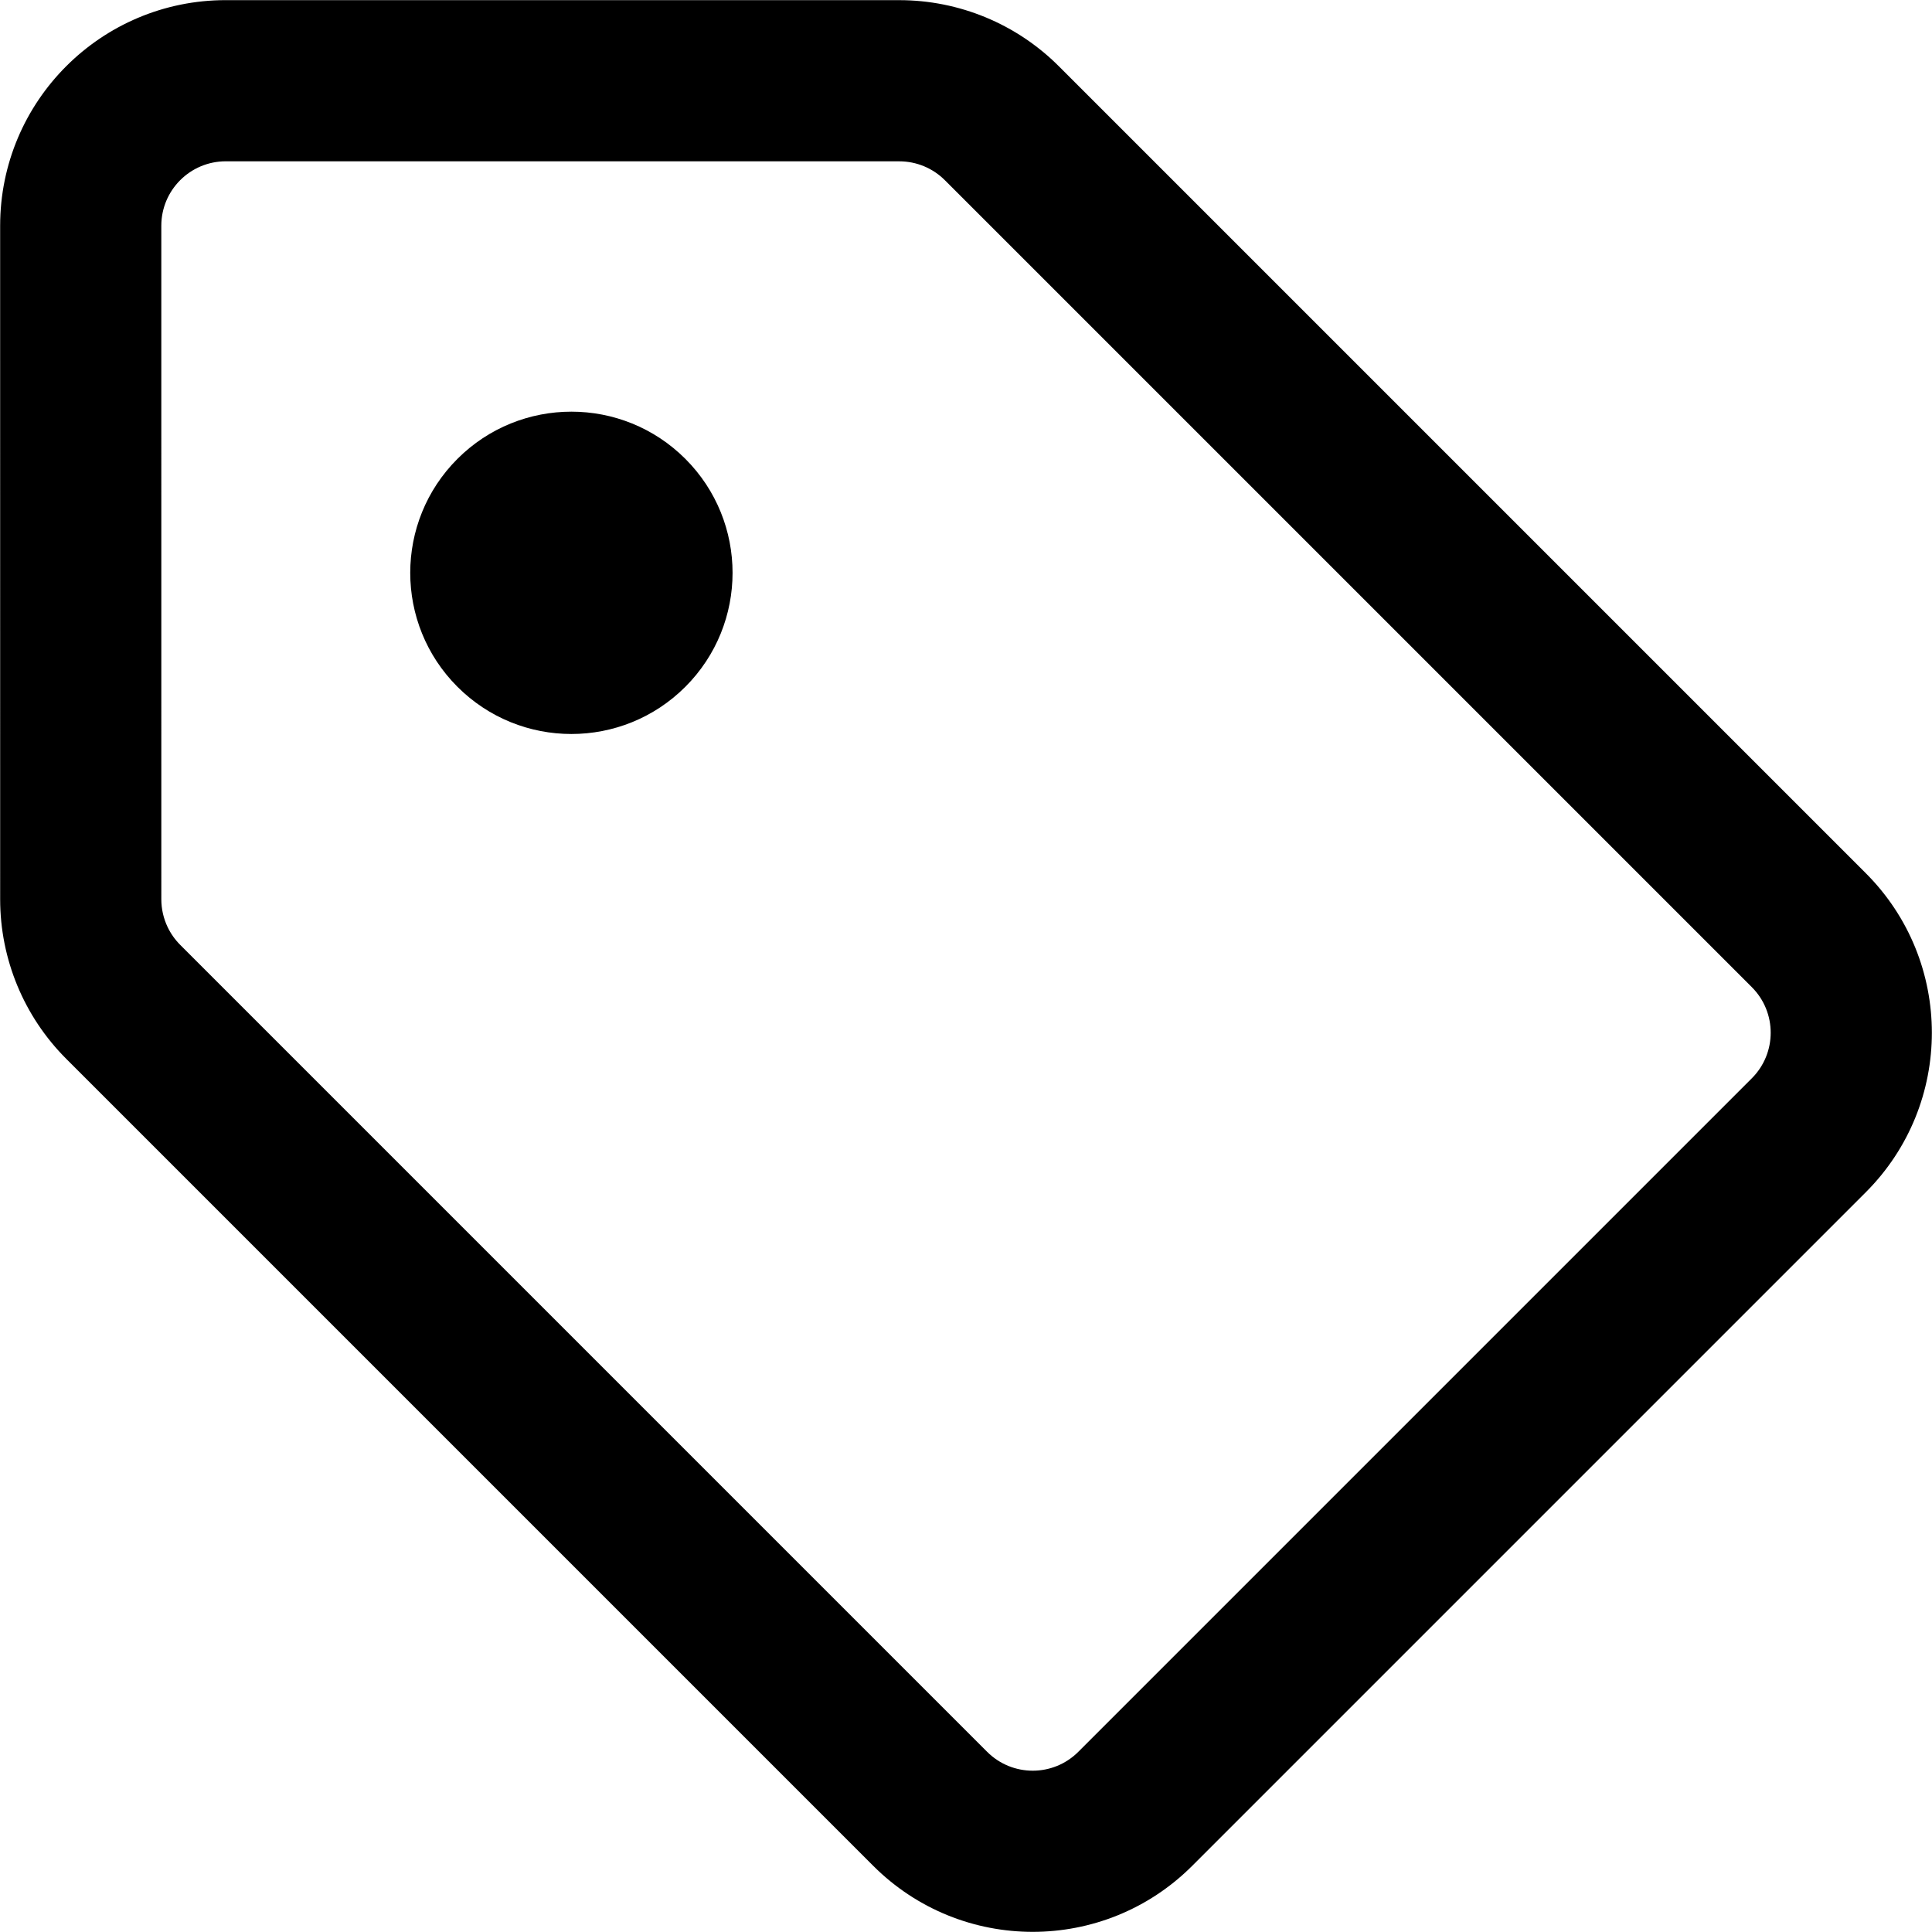 <svg width="959" height="959" viewBox="0 0 959 959" fill="none" xmlns="http://www.w3.org/2000/svg">
<path d="M112.07 80.066C94.398 80.066 80.07 94.394 80.07 112.07L80.078 446.391C80.078 451.195 81.164 455.887 83.188 460.145C84.742 463.406 86.852 466.414 89.453 469.016L489.992 869.559C502.492 882.055 522.75 882.055 535.25 869.559L869.562 535.246C882.055 522.75 882.055 502.488 869.562 489.992L469.016 89.453C463.016 83.449 454.883 80.078 446.391 80.078L112.07 80.066ZM0.07 112.07C0.07 50.211 50.211 0.066 112.07 0.066L446.398 0.078C476.102 0.078 504.586 11.879 525.586 32.883L926.125 433.422C969.867 477.164 969.867 548.078 926.125 591.816L591.82 926.125C548.078 969.863 477.164 969.863 433.422 926.125L32.883 525.586C11.883 504.582 0.078 476.098 0.078 446.395L0.07 112.07ZM340.195 340.91C371.438 309.668 371.438 259.012 340.195 227.77C308.953 196.531 258.305 196.531 227.062 227.77C195.82 259.012 195.82 309.668 227.062 340.91C258.305 372.148 308.953 372.148 340.195 340.91Z" fill="black"/>
</svg>
